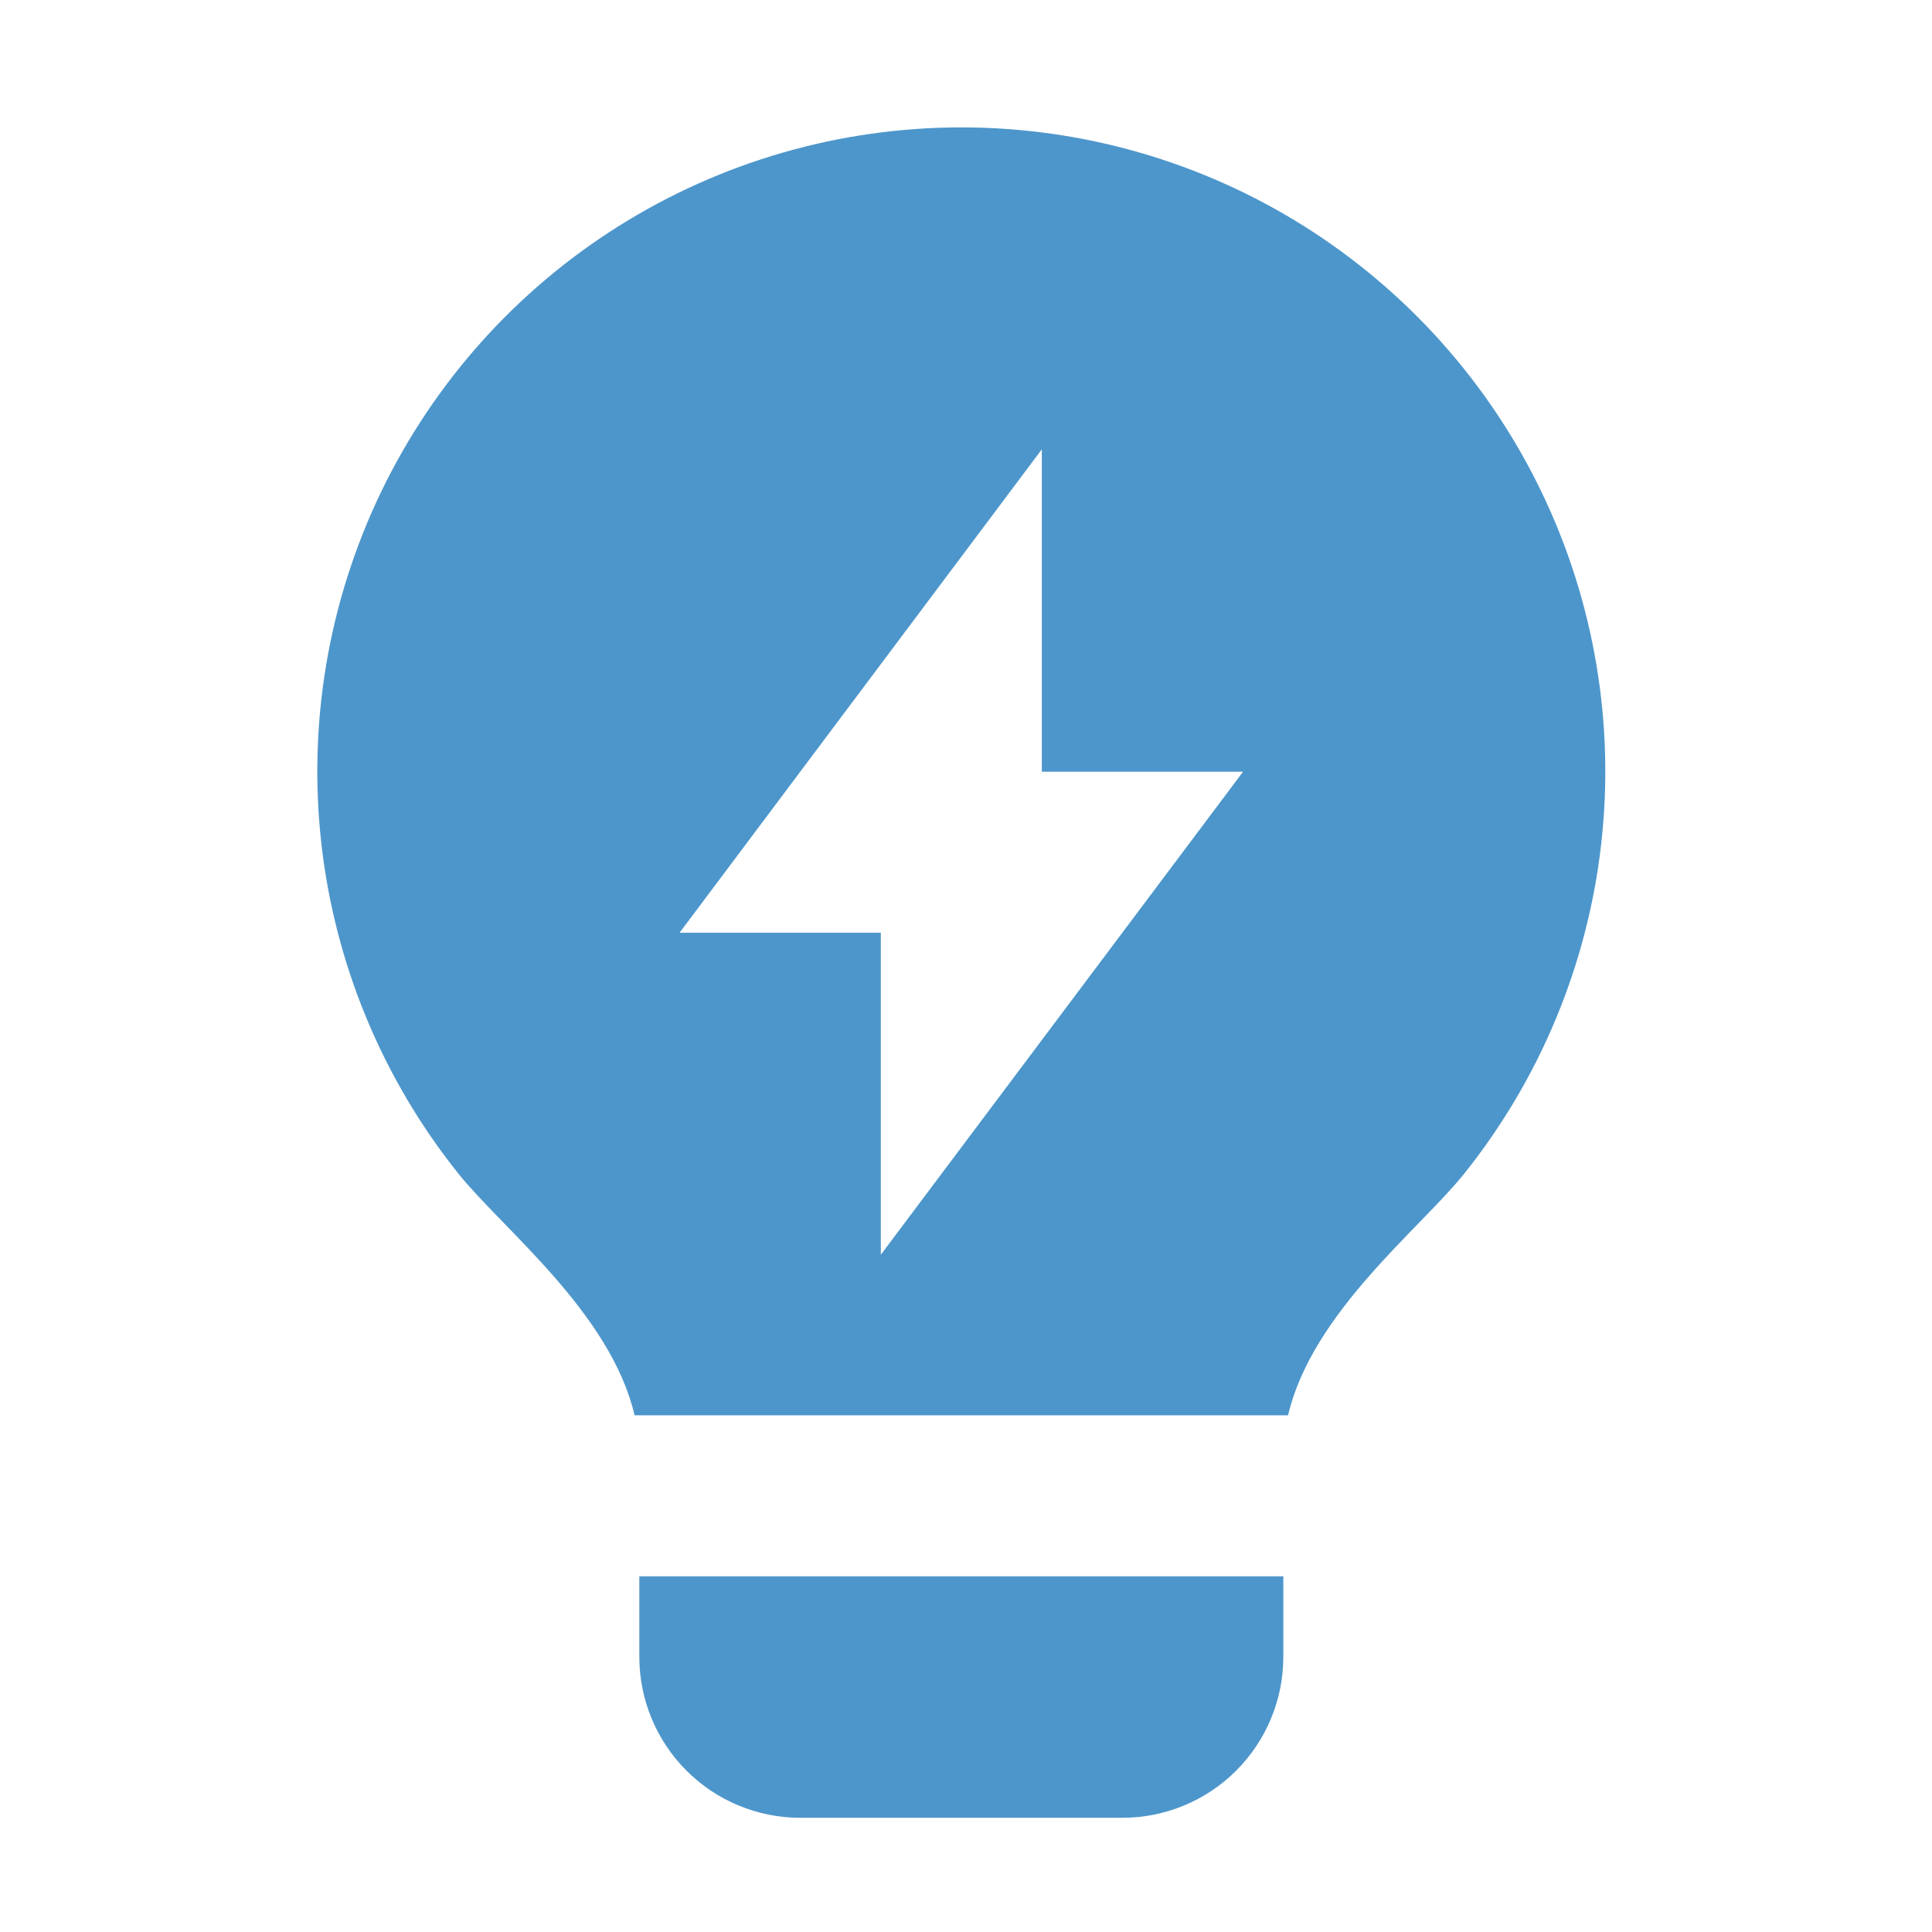 <svg width="92" height="92" viewBox="0 0 92 92" fill="none" xmlns="http://www.w3.org/2000/svg">
<g opacity="0.8">
<path d="M30.218 67.395C29.079 62.516 23.943 58.525 21.834 55.895C18.224 51.385 15.961 45.946 15.307 40.206C14.653 34.465 15.633 28.657 18.136 23.449C20.639 18.242 24.561 13.847 29.453 10.772C34.344 7.696 40.004 6.065 45.782 6.066C51.559 6.067 57.219 7.7 62.109 10.777C66.999 13.854 70.92 18.25 73.421 23.458C75.922 28.666 76.901 34.475 76.245 40.215C75.589 45.955 73.324 51.394 69.713 55.903C67.604 58.529 62.475 62.519 61.337 67.395H30.214H30.218ZM61.111 75.062V78.895C61.111 80.929 60.303 82.879 58.865 84.317C57.427 85.754 55.477 86.562 53.444 86.562H38.111C36.077 86.562 34.127 85.754 32.69 84.317C31.252 82.879 30.444 80.929 30.444 78.895V75.062H61.111ZM49.611 36.748V21.395L32.361 44.415H41.944V59.748L59.194 36.748H49.611Z" fill="#207cbe"/>
</g>
</svg>
